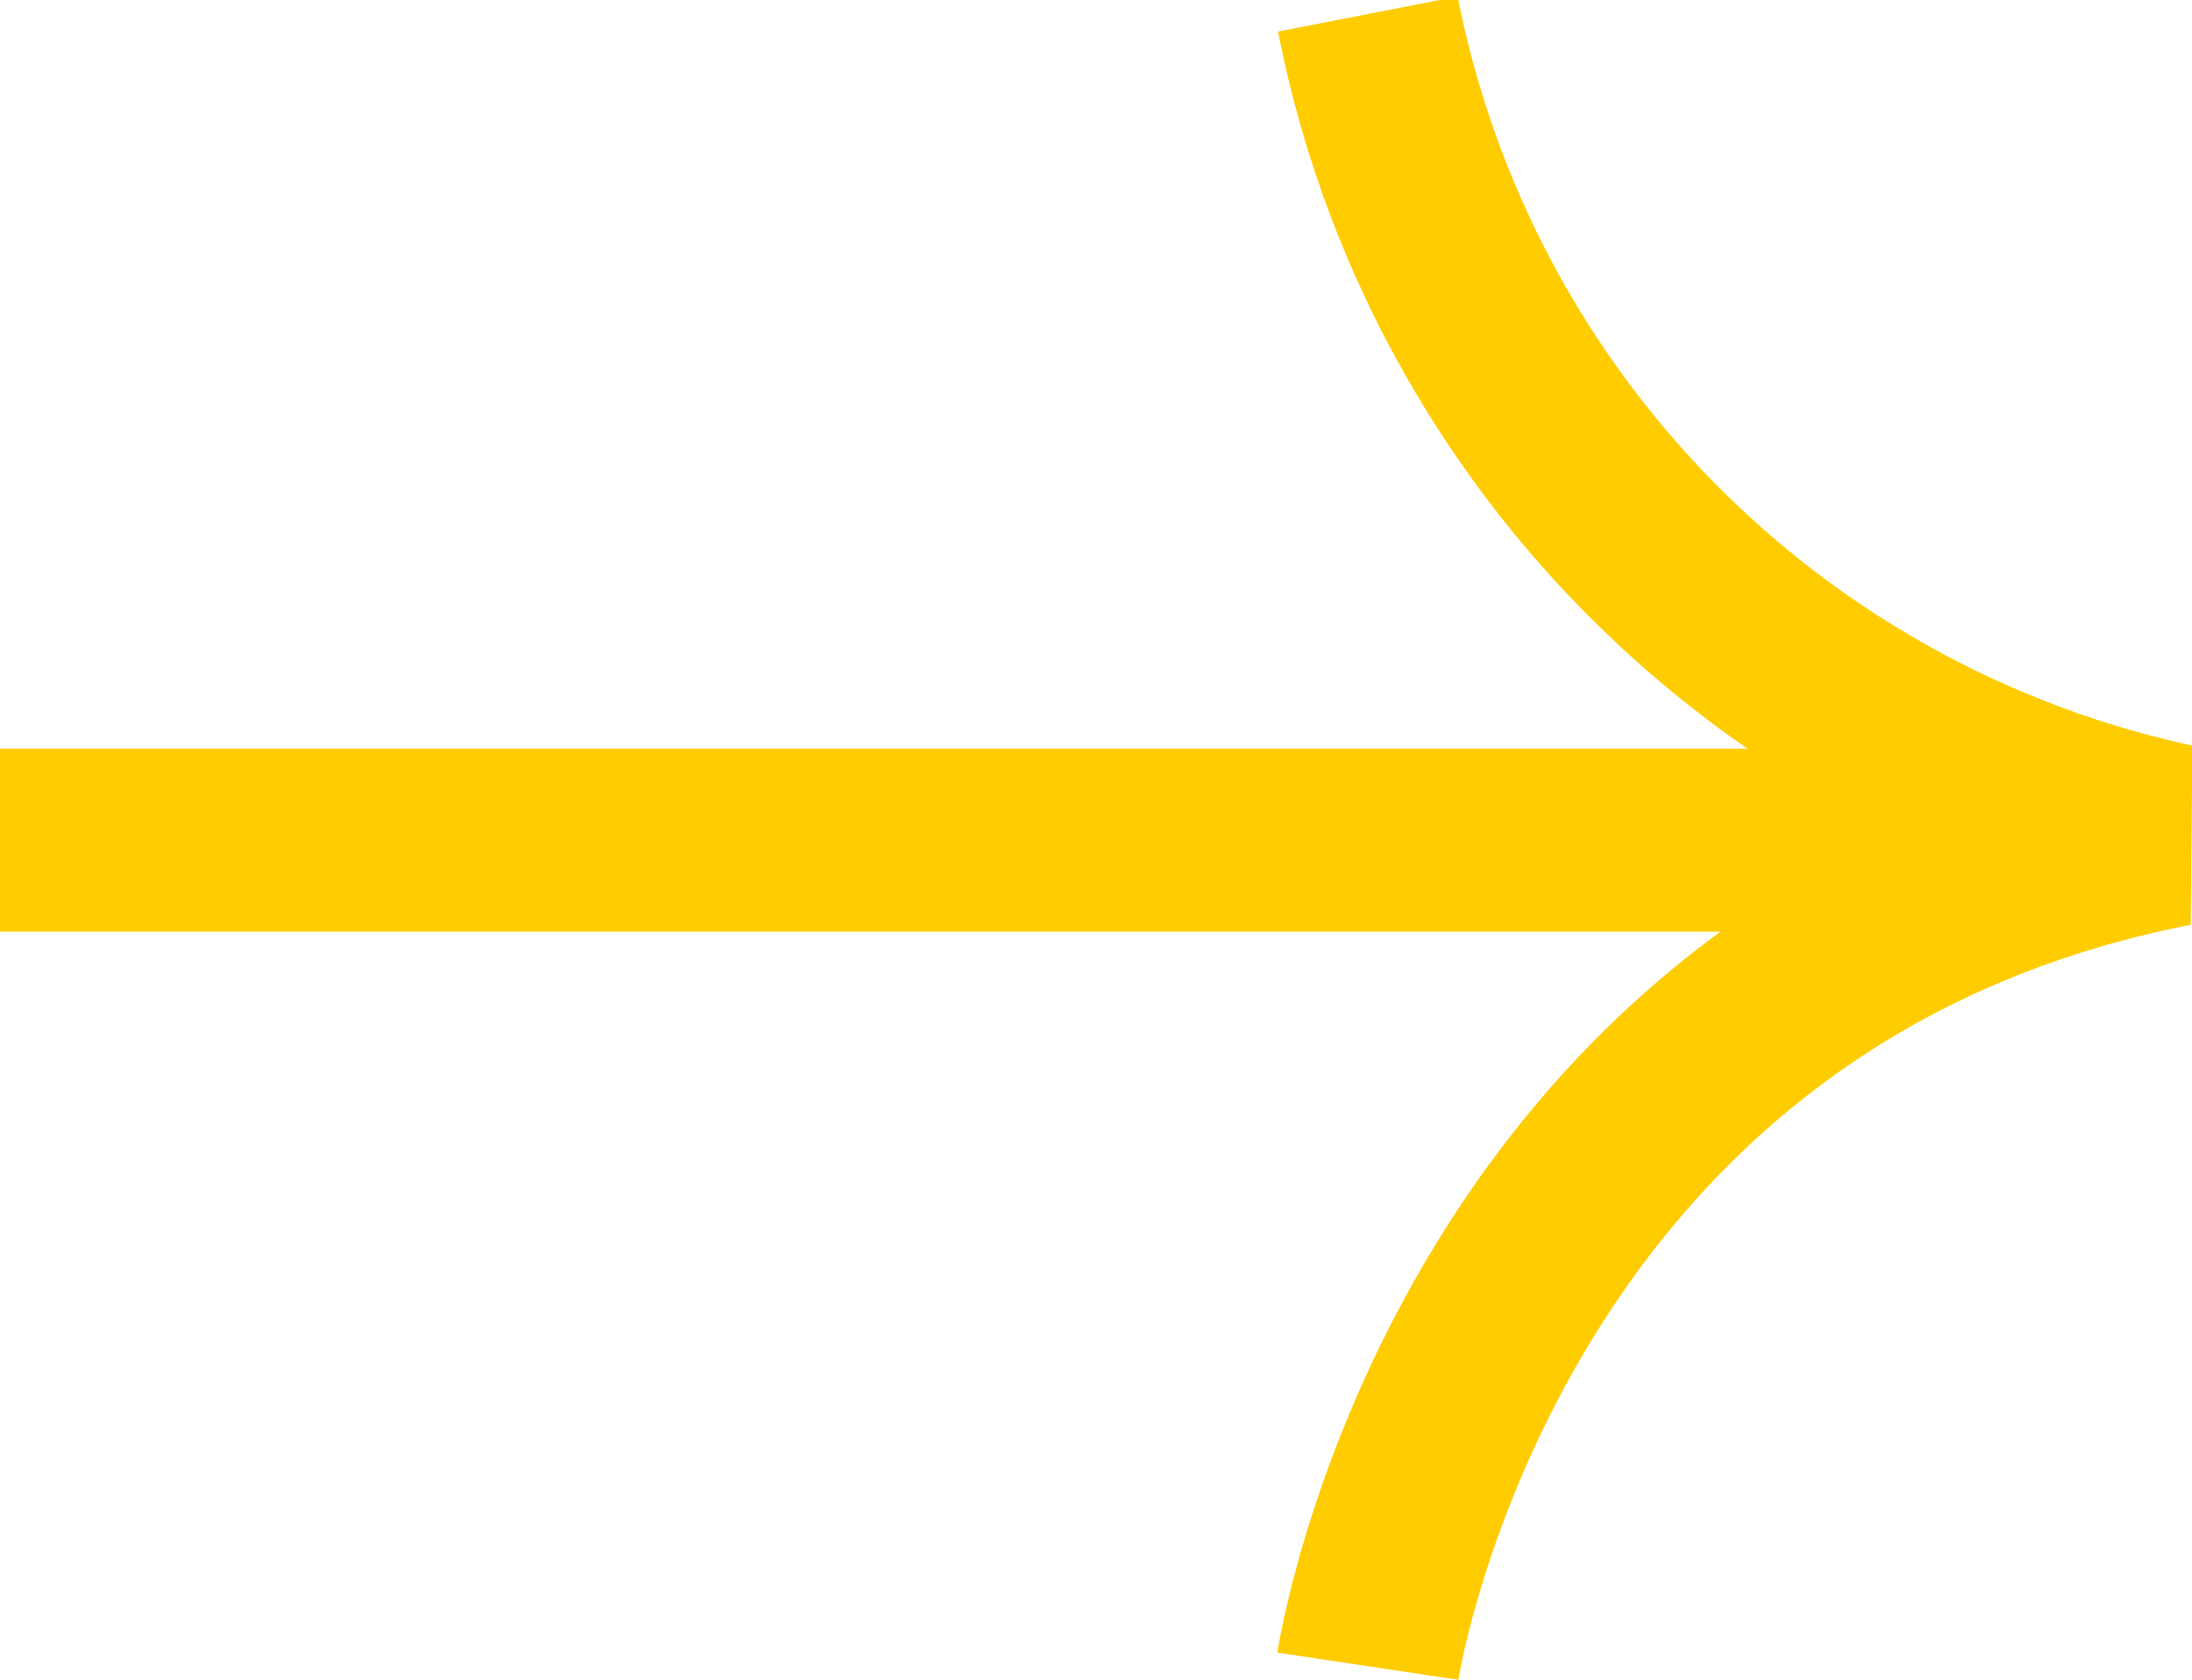 <svg xmlns="http://www.w3.org/2000/svg" width="17.967" height="13.769" viewBox="0 0 17.967 13.769"><defs><style>.a{fill:none;stroke:#fc0;stroke-width:1.5px;}</style></defs><g transform="translate(0 0.115)"><path class="a" d="M700.247,6372.239a8.564,8.564,0,0,0,6.6,6.729c-5.744,1.125-6.6,6.813-6.6,6.813" transform="translate(-689.035 -6372.239)"/><path class="a" d="M787.5,6242.25H770.352" transform="translate(-770.352 -6235.479)"/></g></svg>
